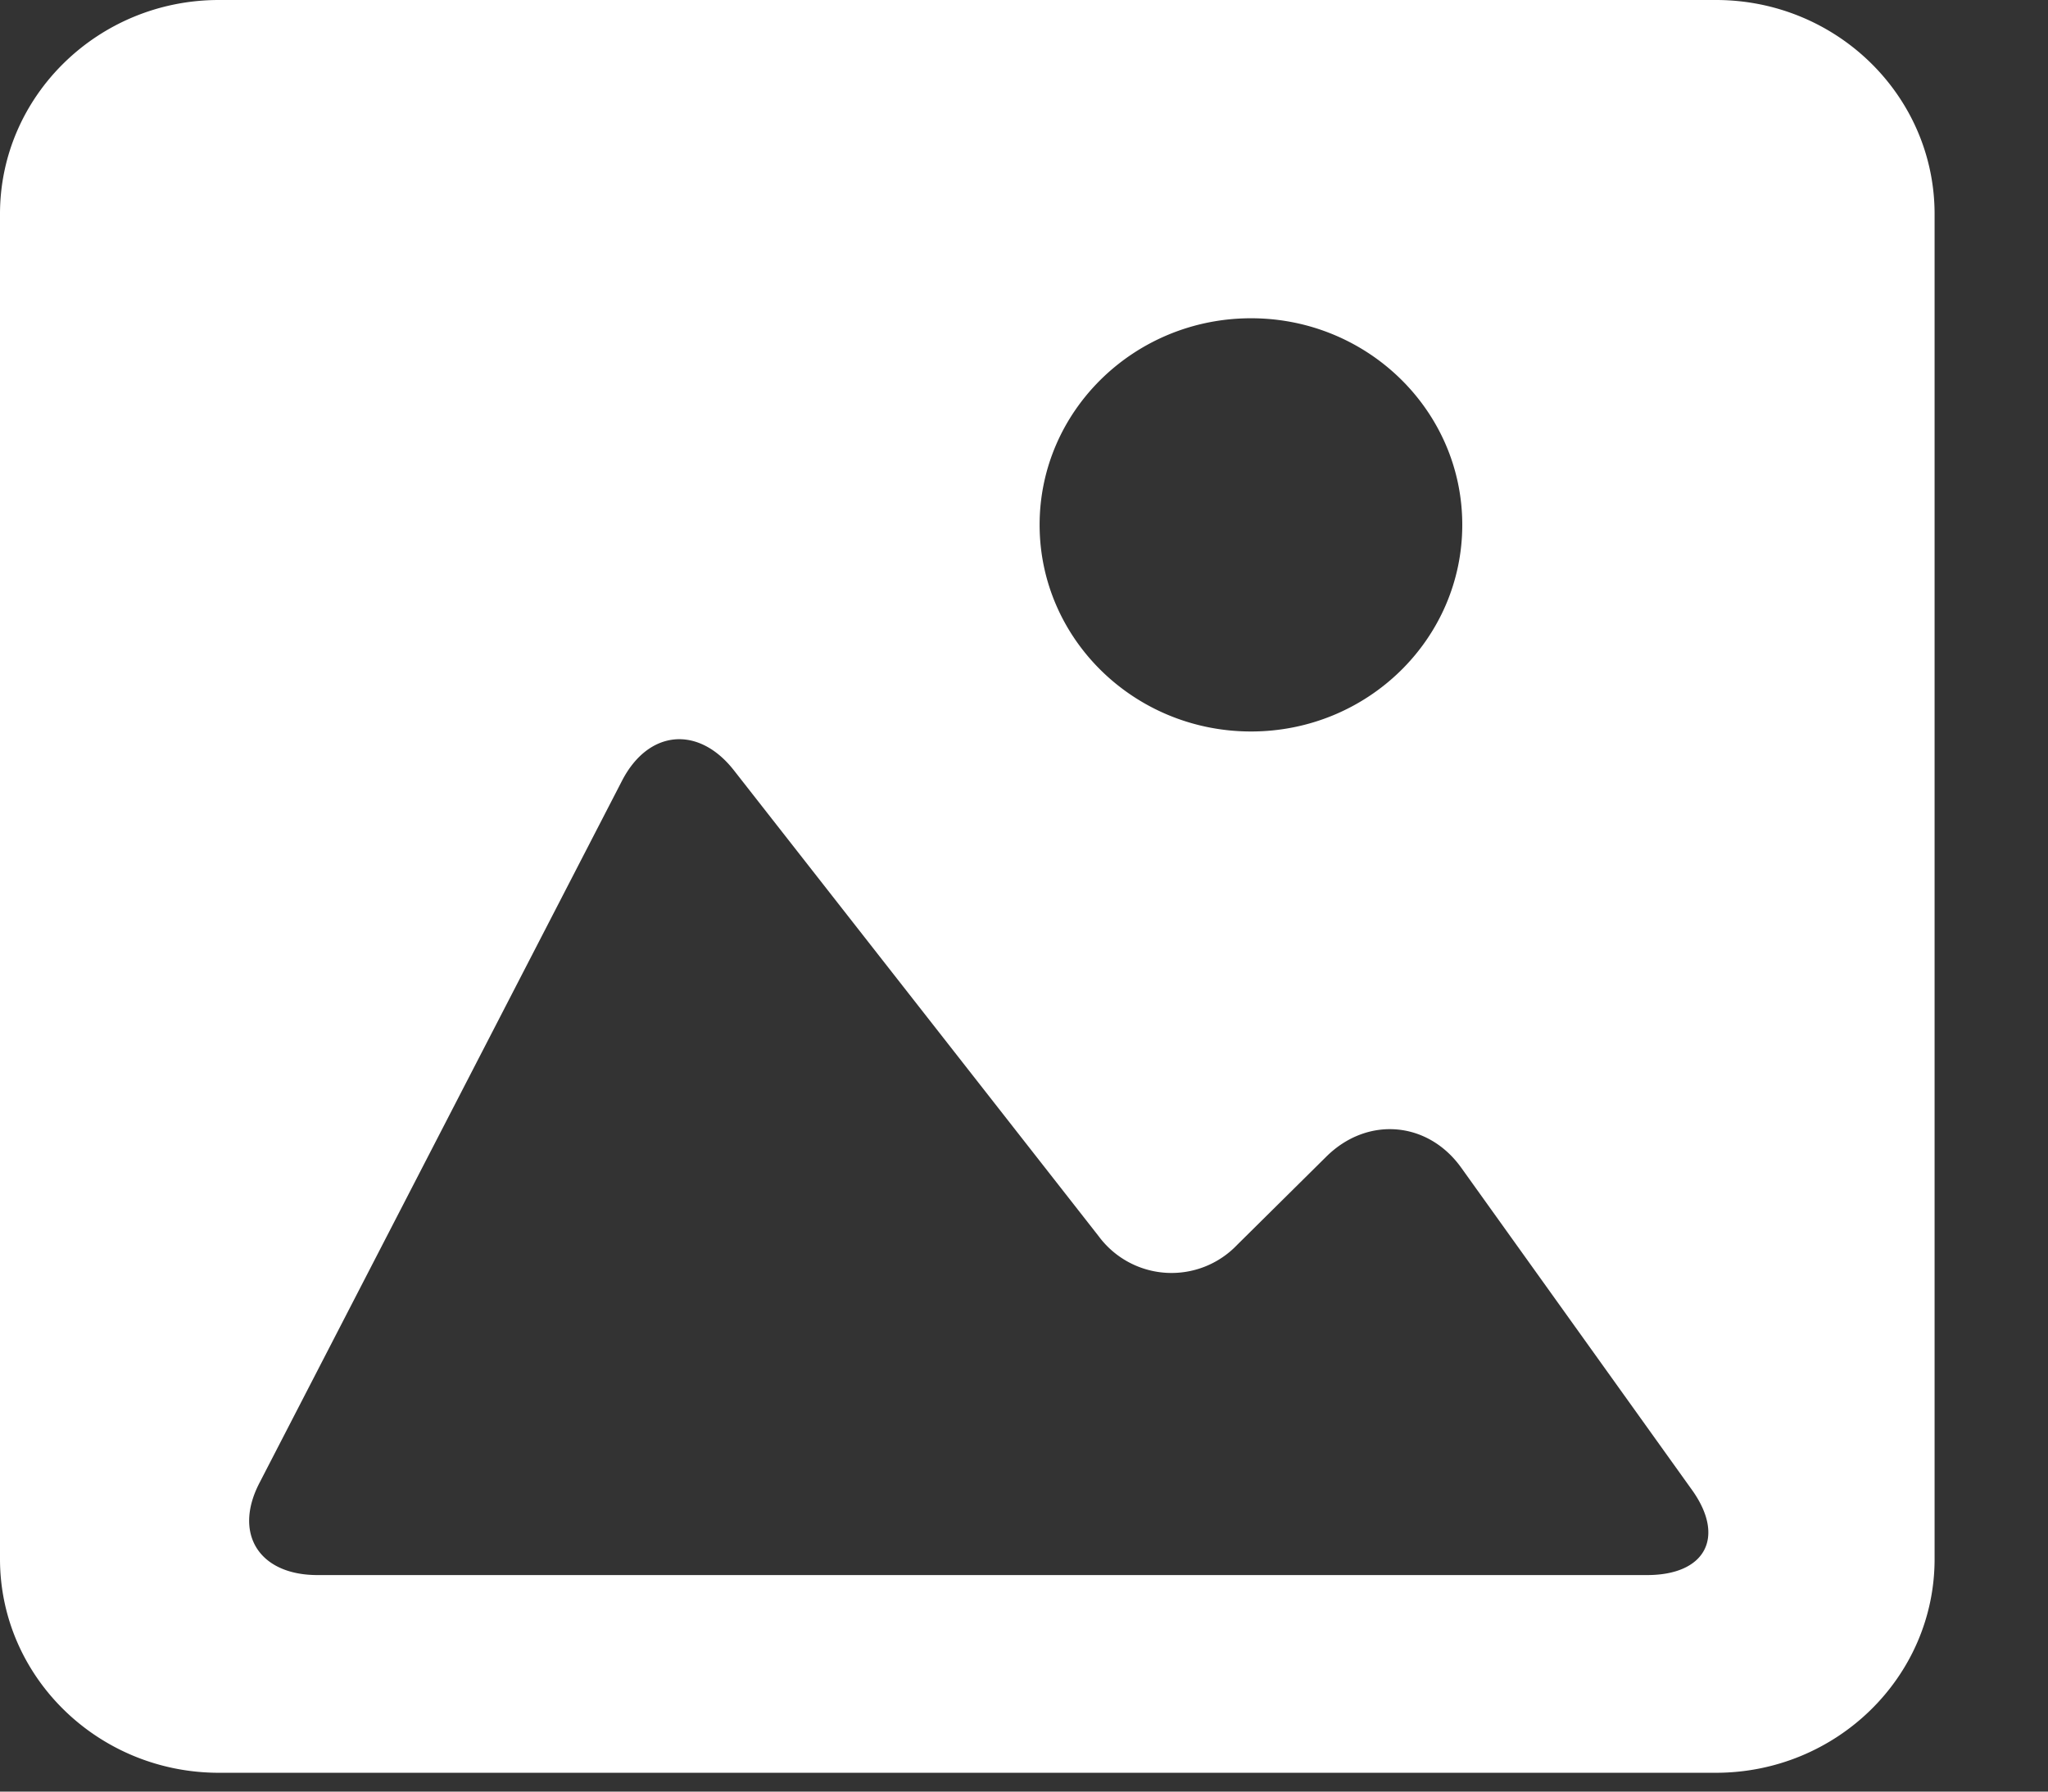 <svg width="16" height="14" viewBox="0 0 16 14" xmlns="http://www.w3.org/2000/svg">
    <rect x="0" y="0" width="16" height="14" fill="#333333" stroke="none"/>
    <path d="M12.87 12.308H2.48c-.456 0-.659-.323-.453-.72L4.86 6.1c.206-.398.597-.434.874-.08l2.85 3.641a.708.708 0 0 0 1.081.067l.697-.69c.32-.317.793-.278 1.054.087l1.805 2.521c.26.366.103.662-.353.662M9.774 2.487c.911 0 1.65.723 1.65 1.614 0 .892-.739 1.615-1.65 1.615-.912 0-1.652-.723-1.652-1.615 0-.891.74-1.614 1.652-1.614M13.406 0H1.71C.767 0 0 .75 0 1.672v10.51c0 .922.767 1.671 1.71 1.671h11.695c.943 0 1.709-.749 1.709-1.67V1.673C15.114.748 14.348 0 13.406 0" fill="#FFF" fill-rule="evenodd"/>
</svg>
